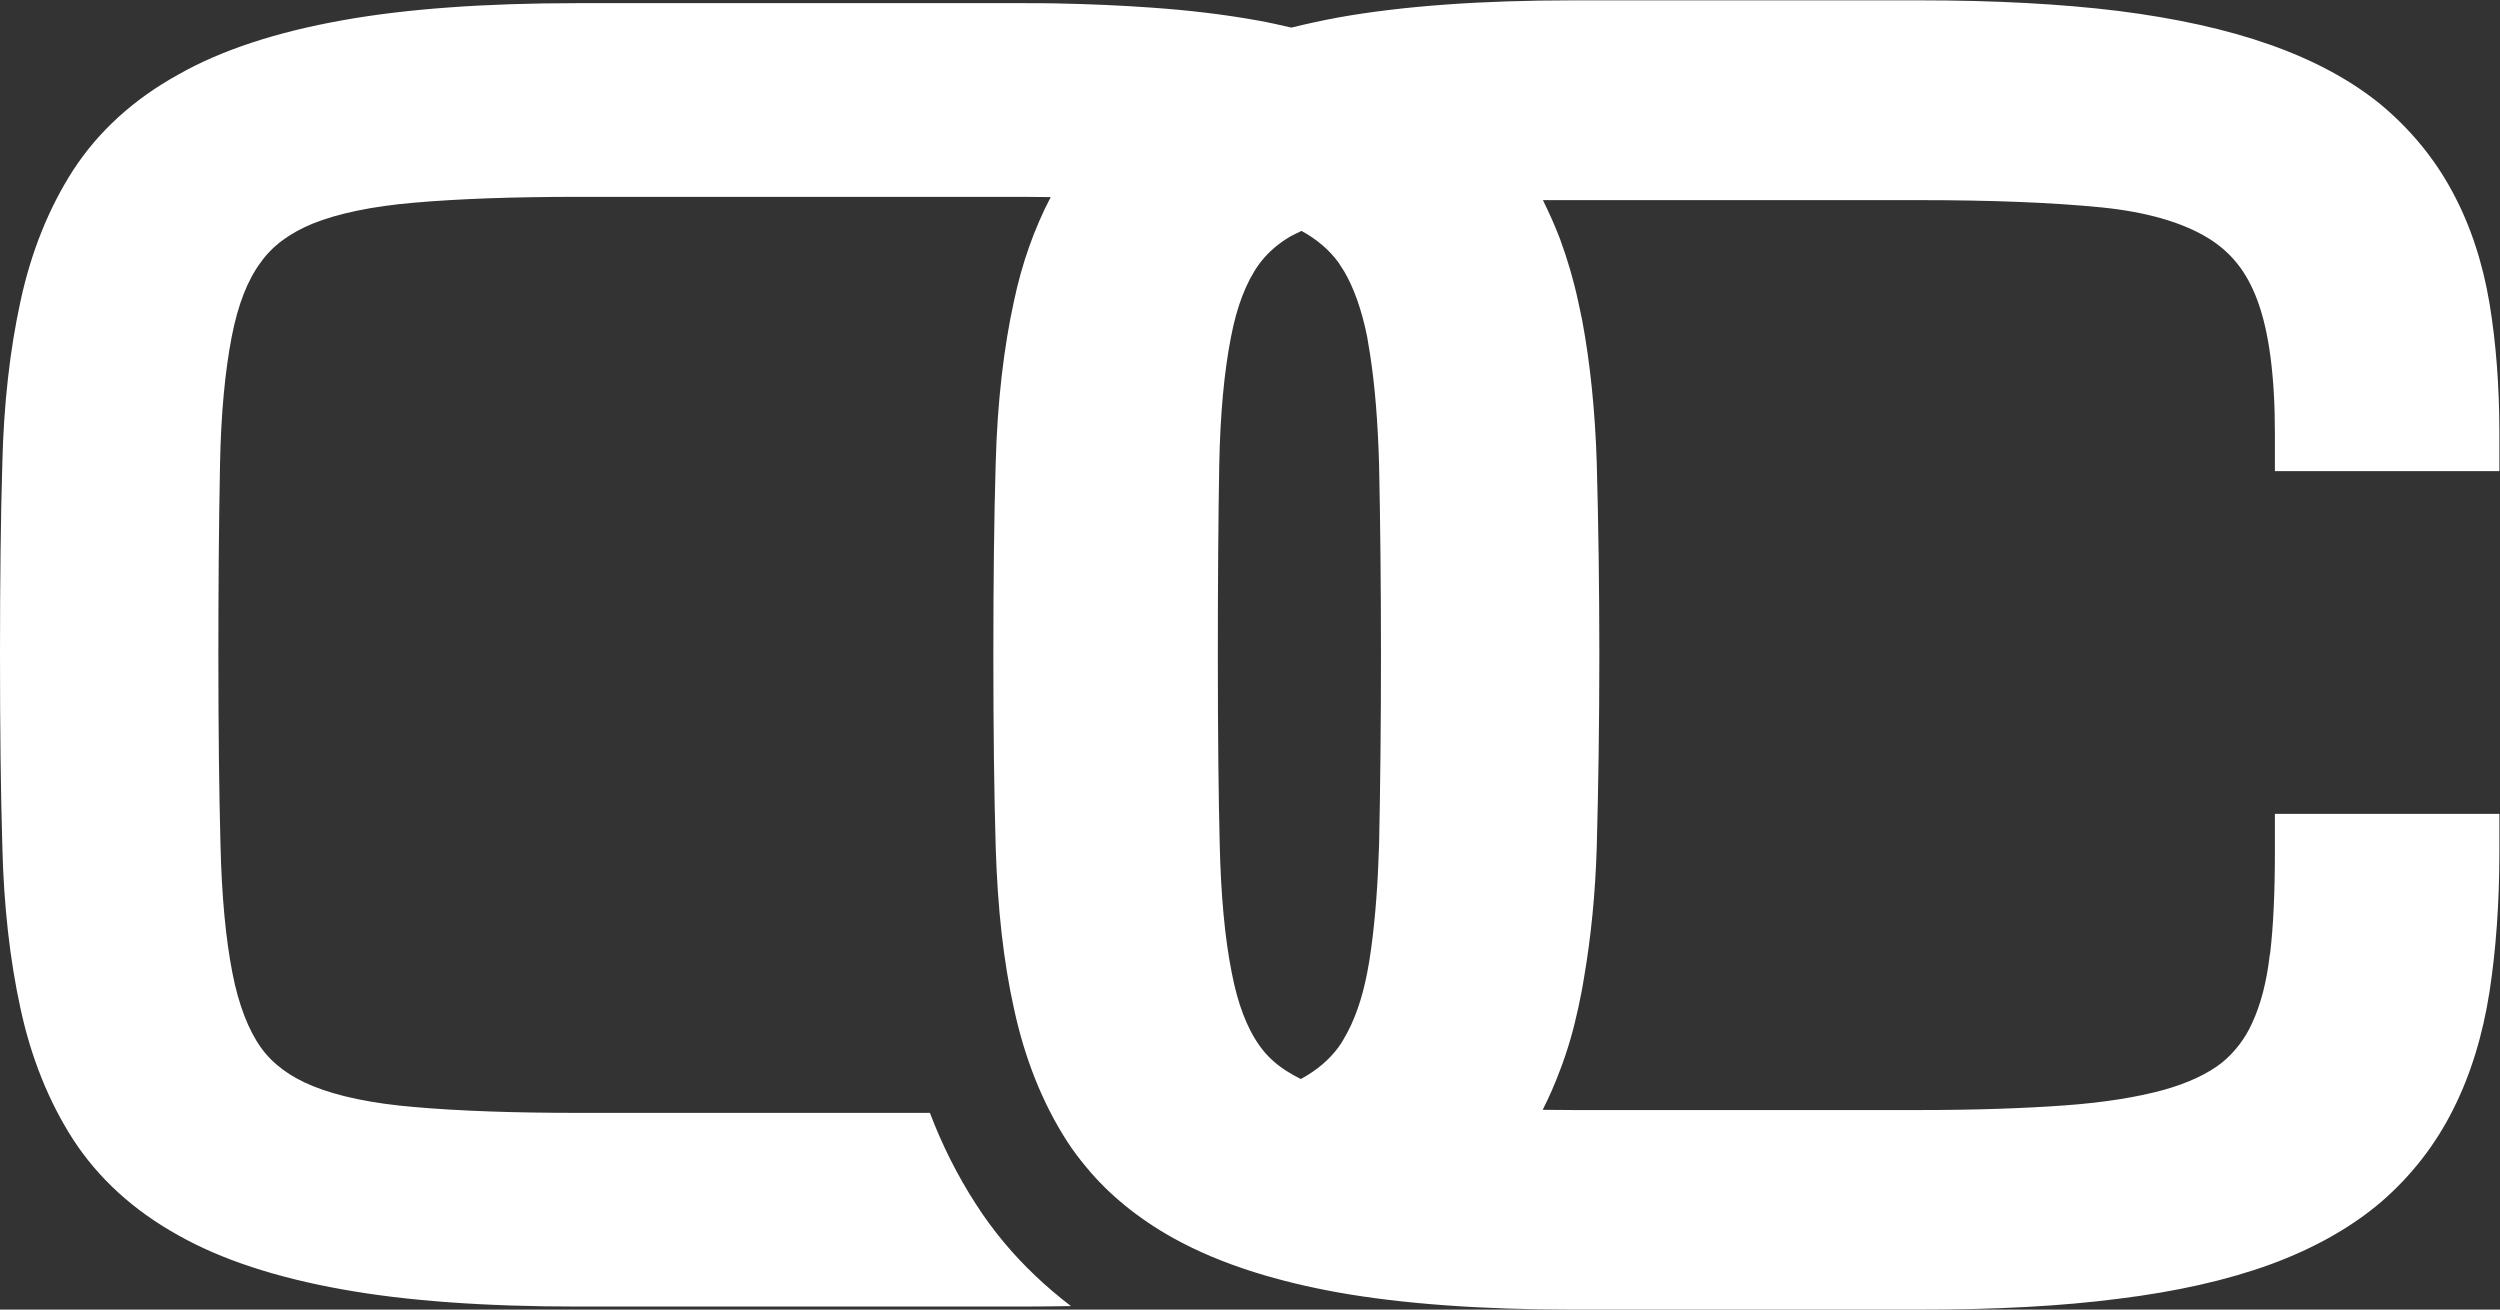 <?xml version="1.0" encoding="UTF-8" standalone="no"?>
<svg xmlns:dc="http://purl.org/dc/elements/1.1/" xmlns:cc="http://creativecommons.org/ns#" xmlns:rdf="http://www.w3.org/1999/02/22-rdf-syntax-ns#" xmlns:svg="http://www.w3.org/2000/svg" xmlns="http://www.w3.org/2000/svg" viewBox="0 0 141.773 74.267" height="74.267" width="141.773" xml:space="preserve" id="svg2" version="1.1">
  <rect x="0" y="0" width="141.773" height="74.267" fill="#333333" stroke="none"/>
  <defs id="defs6">
    <clipPath id="clipPath18">
      <path id="path16" d="M 0,55.7 H 106.33 V 0 H 0 Z"></path>
    </clipPath>
  </defs>
  <g transform="matrix(1.333,0,0,-1.333,0,74.267)" id="g10">
    <g id="g12">
      <g clip-path="url(#clipPath18)" id="g14">
        <g transform="translate(58.67,19.78)" id="g20">
          <path id="path22" style="fill:#ffffff;fill-opacity:1;fill-rule:nonzero;stroke:none" d="m 0,0 c -0.05,-1.64 -0.16,-3.11 -0.33,-4.36 -0.05,-0.39 -0.11,-0.76 -0.18,-1.11 -0.22,-1.13 -0.55,-2.05 -0.99,-2.79 -0.07,-0.13 -0.15,-0.25 -0.23,-0.36 -0.39,-0.53 -0.93,-0.99 -1.6,-1.35 -0.22,0.11 -0.42,0.22 -0.62,0.35 -0.46,0.29 -0.84,0.65 -1.13,1.06 -0.54,0.75 -0.94,1.8 -1.19,3.12 -0.29,1.45 -0.46,3.28 -0.51,5.44 -0.05,2.04 -0.08,4.61 -0.08,8.07 0,3.13 0.02,5.85 0.06,8.09 0.04,2.14 0.21,3.97 0.5,5.44 0.25,1.31 0.65,2.34 1.19,3.09 0.3,0.41 0.69,0.78 1.18,1.09 0.19,0.13 0.41,0.22 0.63,0.33 0.66,-0.36 1.18,-0.81 1.57,-1.34 0.08,-0.13 0.17,-0.27 0.25,-0.39 0.41,-0.7 0.74,-1.63 0.97,-2.76 0.04,-0.23 0.08,-0.47 0.12,-0.72 C -0.18,19.56 -0.05,17.97 0,16.16 0.05,13.77 0.08,11.05 0.08,8.08 0.08,5.1 0.05,2.38 0,0 m 47.66,15.89 v 1.62 c 0,1.97 -0.14,3.82 -0.42,5.52 -0.29,1.74 -0.82,3.34 -1.57,4.73 -0.77,1.44 -1.81,2.69 -3.06,3.73 -1.26,1.03 -2.85,1.89 -4.73,2.55 -1.81,0.64 -3.98,1.12 -6.44,1.43 -2.44,0.3 -5.28,0.45 -8.45,0.45 H 8.26 c -3.9,0 -7.27,-0.24 -10,-0.73 -0.69,-0.13 -1.35,-0.27 -1.99,-0.43 -0.48,0.11 -0.96,0.22 -1.47,0.31 -1.39,0.25 -2.9,0.43 -4.48,0.54 -1.23,0.09 -2.59,0.15 -4.06,0.18 -0.46,0.01 -0.94,0.01 -1.43,0.01 h -18.95 c -3.91,0 -7.27,-0.24 -9.99,-0.73 -2.8,-0.5 -5.15,-1.27 -6.96,-2.3 -1.91,-1.05 -3.42,-2.43 -4.49,-4.08 -1.03,-1.6 -1.79,-3.48 -2.24,-5.58 -0.45,-2.06 -0.71,-4.37 -0.77,-6.86 -0.07,-2.33 -0.1,-5.08 -0.1,-8.17 0,-3.14 0.03,-5.82 0.1,-8.17 0.06,-2.5 0.32,-4.81 0.77,-6.87 0.45,-2.1 1.21,-3.98 2.24,-5.58 1.07,-1.65 2.58,-3.03 4.48,-4.08 1.82,-1.03 4.17,-1.8 6.98,-2.3 2.71,-0.49 6.07,-0.73 9.98,-0.73 h 18.95 c 0.7,0 1.39,0.01 2.06,0.02 -1.07,0.82 -2.02,1.72 -2.84,2.7 -0.44,0.53 -0.84,1.07 -1.21,1.65 -0.77,1.19 -1.42,2.48 -1.95,3.87 h -15.01 c -2.67,0 -5.01,0.08 -6.94,0.25 -1.77,0.15 -3.22,0.45 -4.3,0.89 -0.97,0.39 -1.72,0.95 -2.21,1.64 -0.54,0.76 -0.95,1.83 -1.21,3.16 -0.29,1.48 -0.46,3.31 -0.51,5.47 -0.06,2.24 -0.09,4.96 -0.09,8.08 0,2.78 0.02,5.5 0.07,8.08 0.04,2.14 0.21,3.97 0.5,5.46 0.26,1.34 0.67,2.4 1.23,3.15 0.49,0.7 1.24,1.25 2.21,1.65 1.1,0.44 2.55,0.74 4.3,0.89 1.94,0.17 4.28,0.25 6.95,0.25 h 18.95 c 0.41,0 0.8,-0.01 1.2,-0.01 -0.69,-1.32 -1.22,-2.8 -1.56,-4.41 -0.44,-2 -0.71,-4.31 -0.78,-6.89 -0.07,-2.36 -0.1,-5.03 -0.1,-8.18 0,-3.15 0.03,-5.82 0.1,-8.18 0.08,-2.6 0.33,-4.86 0.78,-6.88 0.46,-2.13 1.22,-4.02 2.25,-5.62 0.25,-0.39 0.53,-0.76 0.84,-1.13 0.96,-1.16 2.2,-2.17 3.69,-3 1.01,-0.56 2.17,-1.05 3.45,-1.45 1.08,-0.34 2.28,-0.63 3.56,-0.86 2.69,-0.48 6.06,-0.73 10,-0.73 h 14.73 c 3.29,0 6.06,0.15 8.45,0.46 2.45,0.3 4.63,0.79 6.47,1.46 1.88,0.69 3.47,1.59 4.73,2.67 1.27,1.1 2.3,2.42 3.05,3.92 0.74,1.46 1.26,3.15 1.55,5.01 0.28,1.82 0.42,3.82 0.42,5.94 v 1.63 h -9.55 v -1.63 c 0,-1.75 -0.07,-3.18 -0.2,-4.28 l -0.02,-0.1 c -0.13,-1.13 -0.38,-2.09 -0.74,-2.87 -0.3,-0.68 -0.75,-1.26 -1.3,-1.71 -0.6,-0.47 -1.43,-0.86 -2.46,-1.15 -1.12,-0.31 -2.54,-0.54 -4.19,-0.66 -1.78,-0.13 -3.87,-0.2 -6.21,-0.2 H 8.26 c -0.45,0 -0.88,0.01 -1.3,0.01 0.27,0.53 0.51,1.08 0.72,1.64 0.33,0.85 0.59,1.75 0.79,2.68 0.09,0.42 0.18,0.86 0.25,1.31 0.29,1.69 0.48,3.55 0.54,5.55 0.07,2.57 0.11,5.32 0.11,8.18 0,2.85 -0.04,5.6 -0.11,8.17 -0.07,2.2 -0.28,4.24 -0.62,6.06 -0.06,0.27 -0.11,0.54 -0.17,0.8 C 8.28,24 8.02,24.89 7.7,25.76 7.48,26.34 7.23,26.89 6.97,27.42 h 16.02 c 3.04,0 5.65,-0.1 7.75,-0.31 1.88,-0.19 3.39,-0.62 4.49,-1.28 1.01,-0.61 1.68,-1.45 2.13,-2.66 0.5,-1.33 0.75,-3.24 0.75,-5.66 v -1.62 z"></path>
        </g>
      </g>
    </g>
  </g>
</svg>

